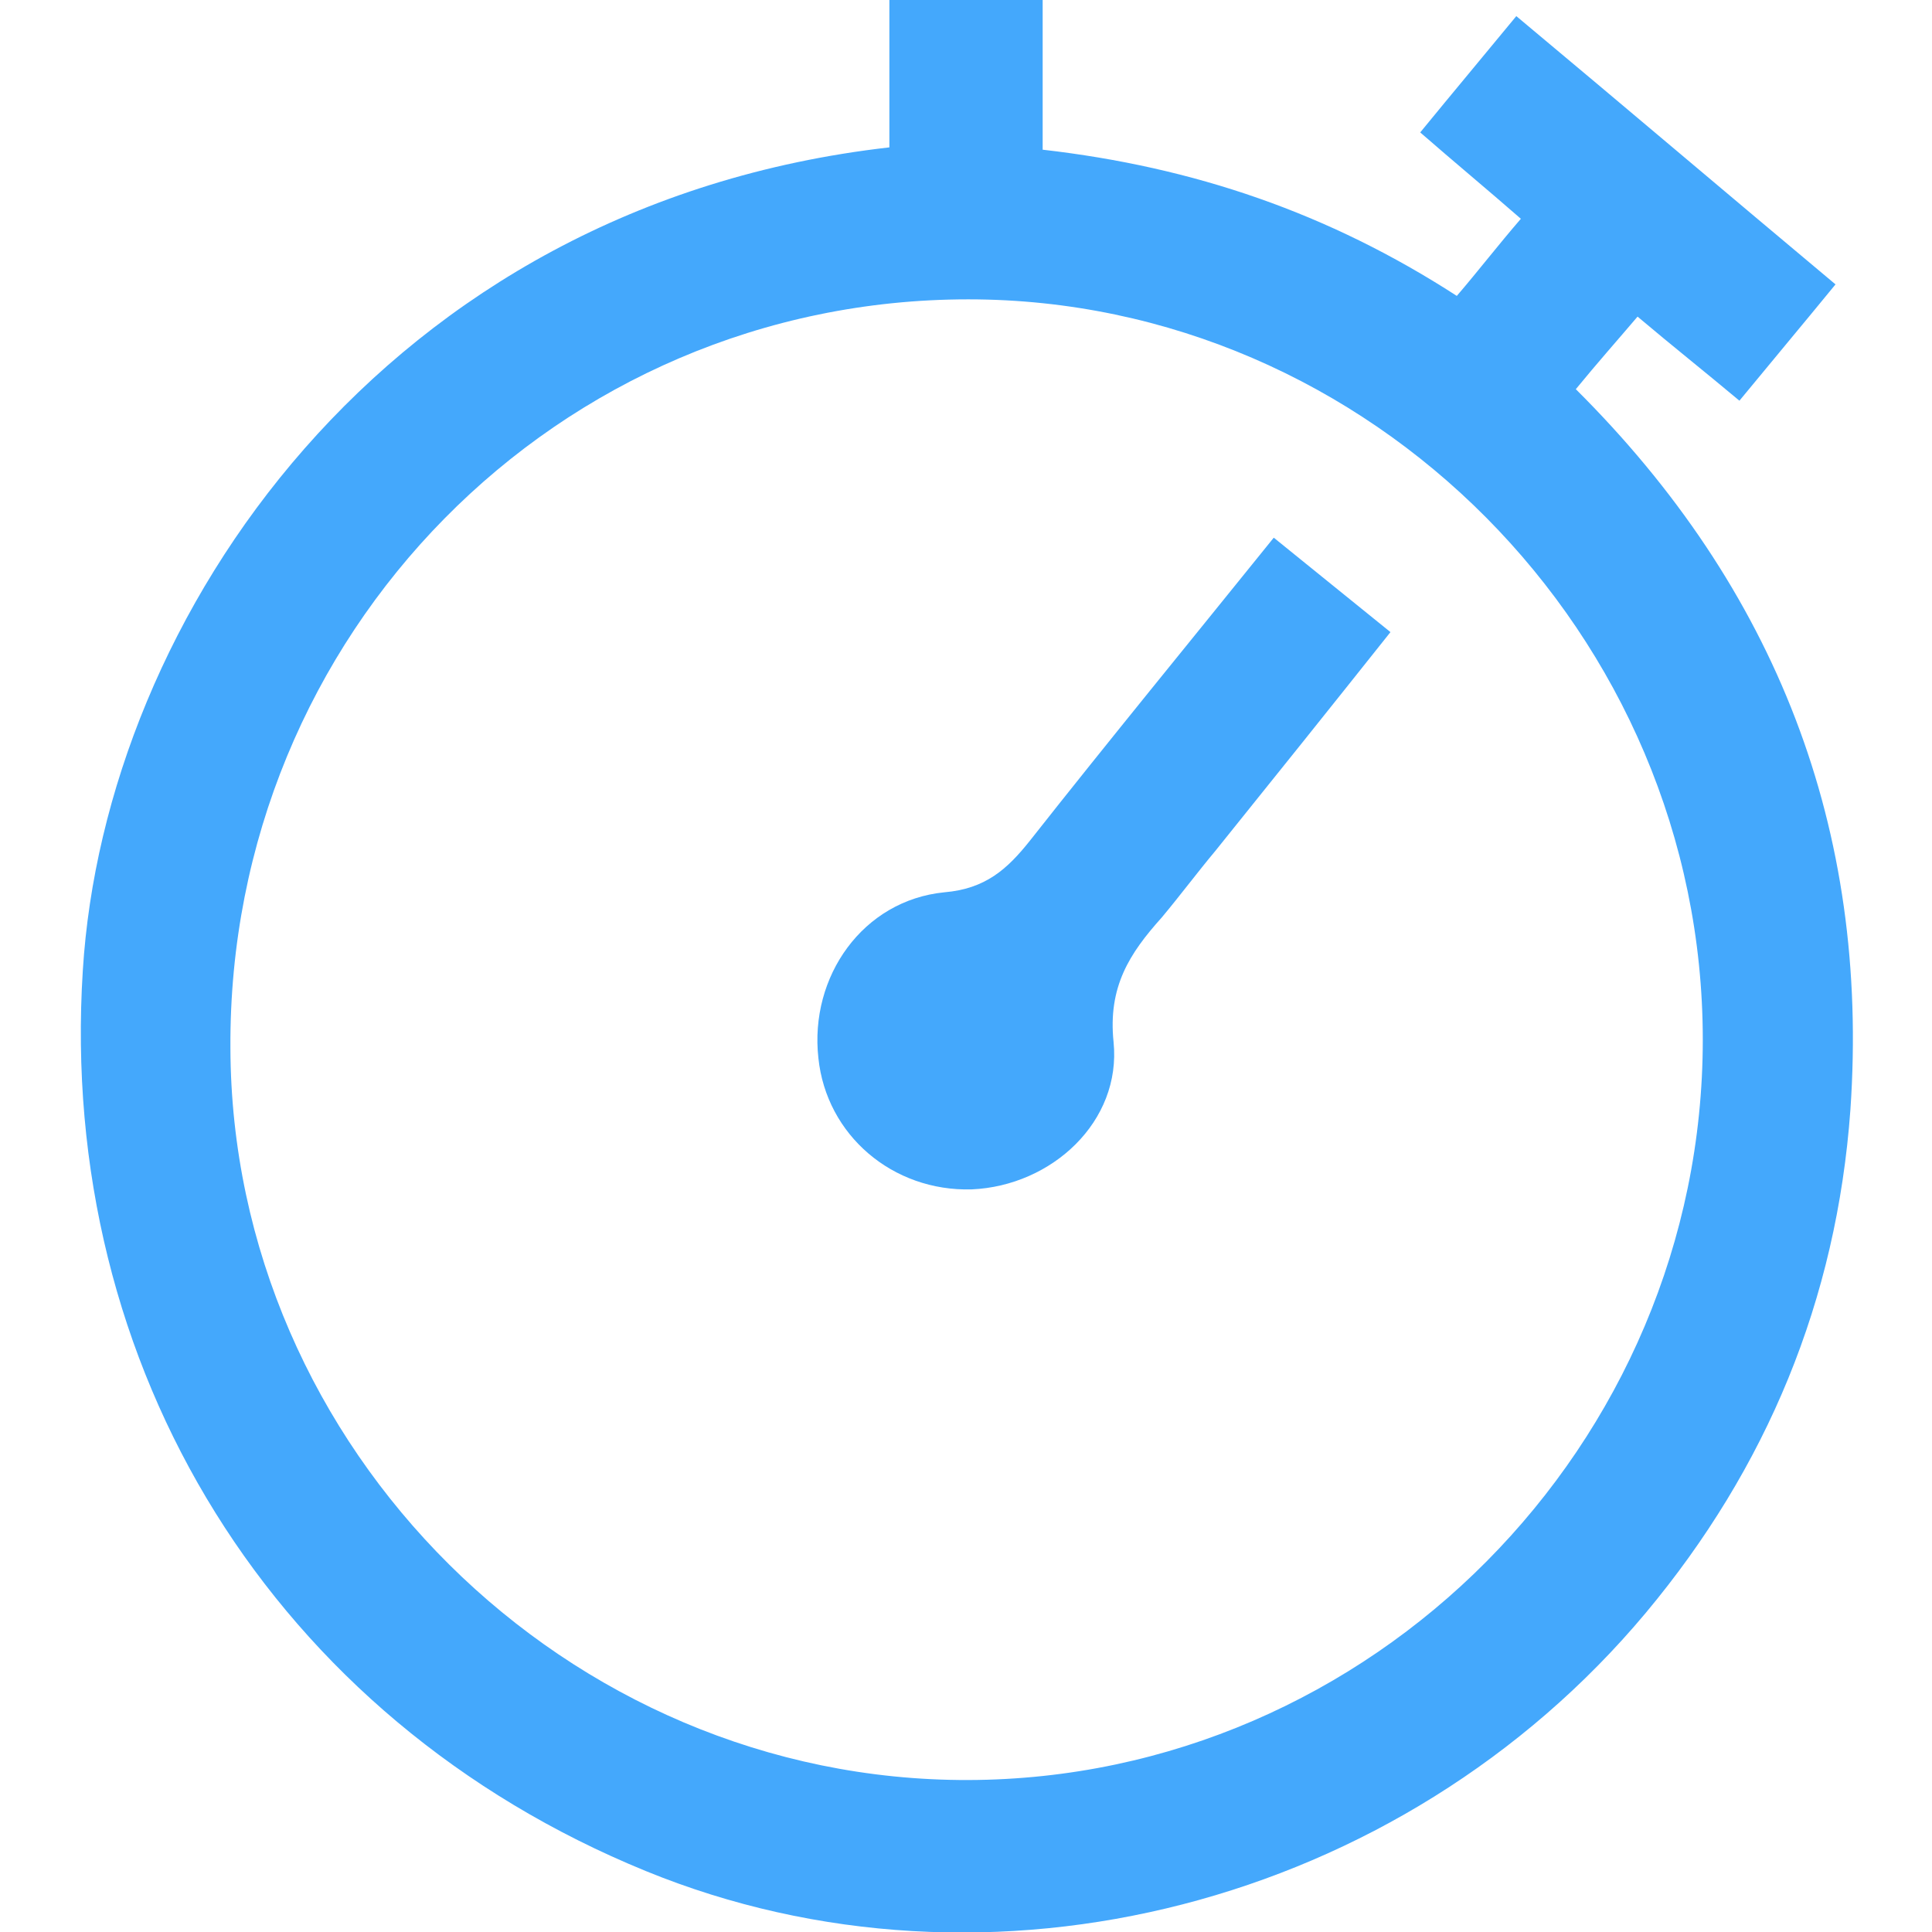 <?xml version="1.0" encoding="iso-8859-1"?><svg width="50" height="50" viewBox="0 0 50 50" fill="none" xmlns="http://www.w3.org/2000/svg">
<g clip-path="url(#clip0)">
<path d="M23.017 3.814C23.017 2.592 23.017 1.341 23.017 0C24.349 0 25.593 0 26.984 0C26.984 1.281 26.984 2.533 26.984 3.874C30.892 4.321 34.386 5.513 37.702 7.658C38.265 7.002 38.768 6.347 39.36 5.662C38.472 4.887 37.643 4.201 36.755 3.427C37.584 2.414 38.383 1.46 39.242 0.417C42.025 2.741 44.69 5.006 47.503 7.36C46.674 8.373 45.874 9.327 45.016 10.37C44.127 9.625 43.298 8.969 42.38 8.194C41.847 8.82 41.344 9.386 40.782 10.072C45.963 15.226 48.391 21.454 47.888 28.725C47.532 33.641 45.726 37.992 42.588 41.746C36.252 49.315 25.593 52.056 16.71 48.421C7.088 44.487 1.492 35.399 2.143 25.119C2.706 16.001 9.93 5.304 23.017 3.814ZM25.06 46.067C35.482 46.037 44.068 37.396 44.068 26.907C44.068 16.418 35.452 7.747 25.06 7.747C14.43 7.747 5.903 16.418 5.963 27.116C5.992 37.485 14.667 46.096 25.06 46.067Z" fill="#44A8FC"/>
<path d="M32.965 13.915C34.001 14.75 34.948 15.524 35.985 16.359C34.445 18.296 32.965 20.143 31.454 22.02C30.981 22.586 30.537 23.182 30.063 23.748C29.234 24.672 28.671 25.536 28.819 26.967C29.027 29.023 27.221 30.691 25.148 30.781C23.105 30.84 21.388 29.38 21.18 27.384C20.944 25.268 22.335 23.302 24.437 23.093C25.503 23.003 26.066 22.497 26.658 21.752C28.701 19.16 30.803 16.597 32.965 13.915Z" fill="#44A8FC"/>
</g>
<defs>
<clipPath id="clip0">
<rect width="50" height="50" fill="white"/>
</clipPath>
</defs>
</svg>
